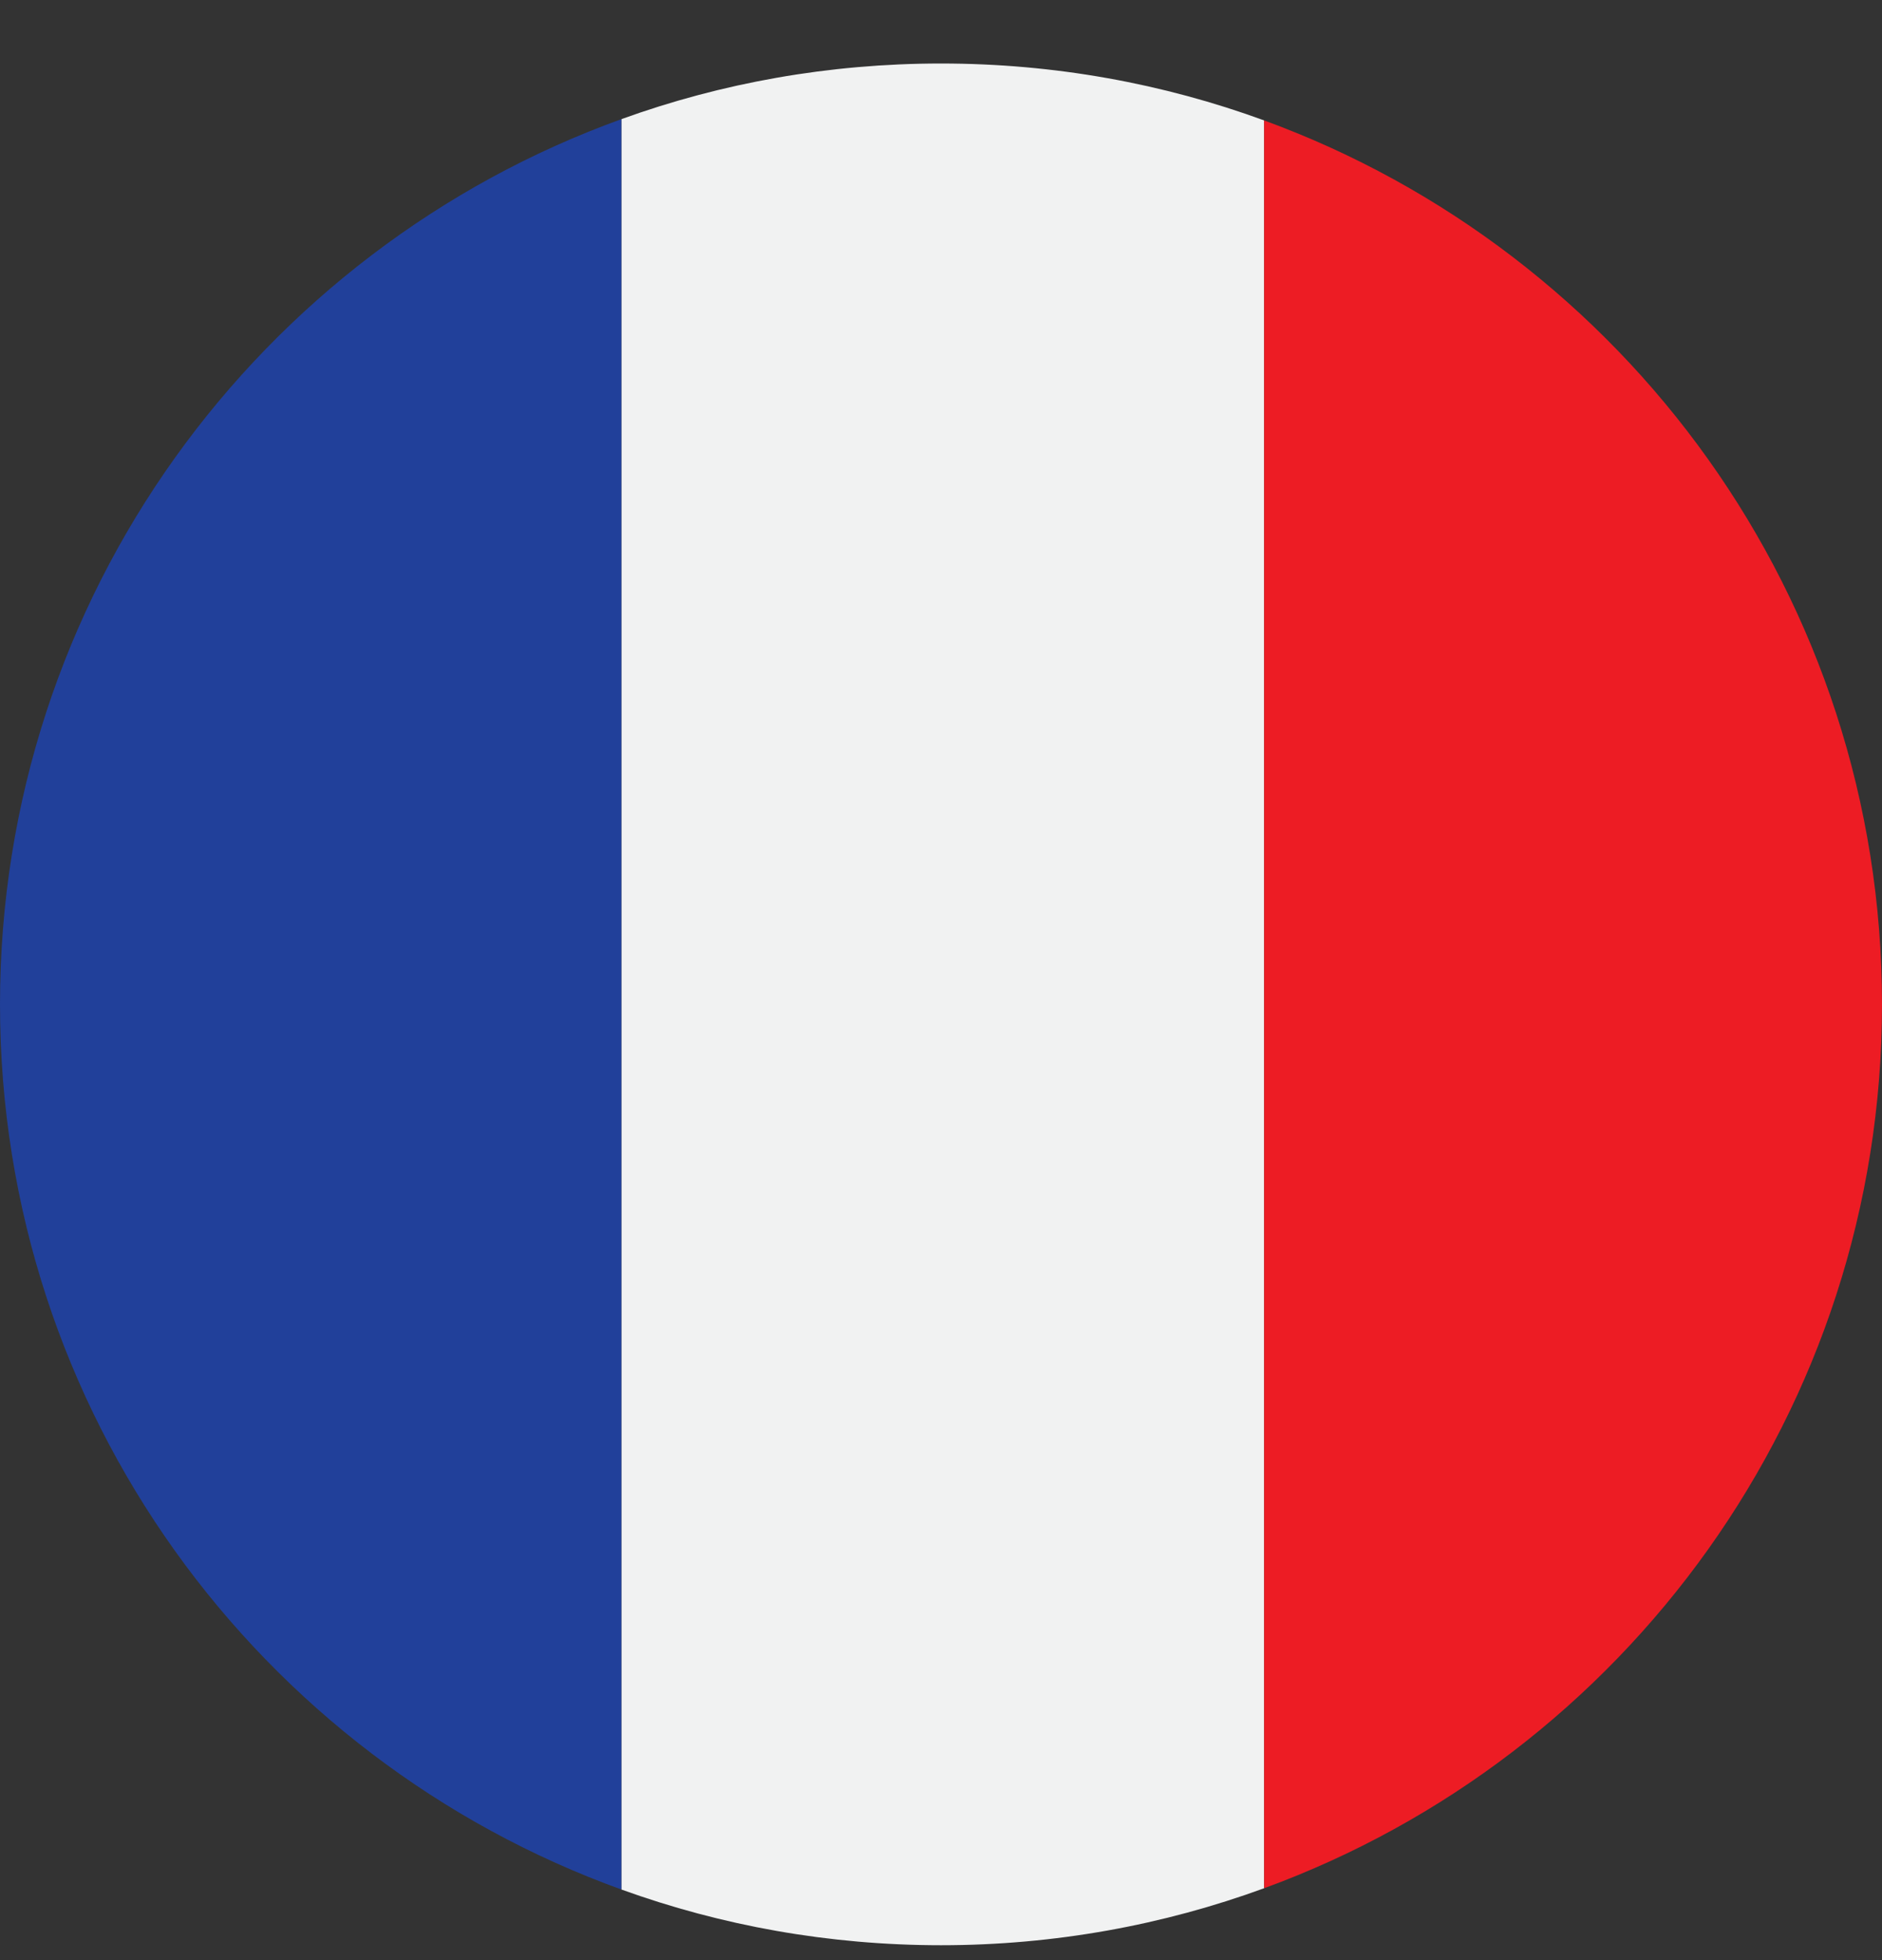 <?xml version="1.0" encoding="UTF-8"?>
<svg xmlns="http://www.w3.org/2000/svg" width="24" height="25" viewBox="0 0 24 25" fill="none">
  <rect x="0" y="0" width="24" height="25" fill="#333333" stroke="none"/>
  <path d="M7.926 1.519L7.926 24.1C3.304 22.432 -2.66324e-07 18.007 -4.93523e-07 12.81C-7.20722e-07 7.612 3.304 3.187 7.926 1.519Z" fill="#21409A"></path>
  <path d="M12 0.81C13.448 0.81 14.836 1.066 16.121 1.536L16.121 24.083C14.836 24.553 13.448 24.81 12 24.81C10.57 24.81 9.198 24.56 7.926 24.1L7.926 1.519C9.198 1.059 10.57 0.81 12 0.81Z" fill="#F1F2F2"></path>
  <path d="M16.121 1.536C20.719 3.217 24 7.629 24 12.809C24 17.989 20.719 22.402 16.121 24.083L16.121 1.536Z" fill="#ED1C24"></path>
</svg>
